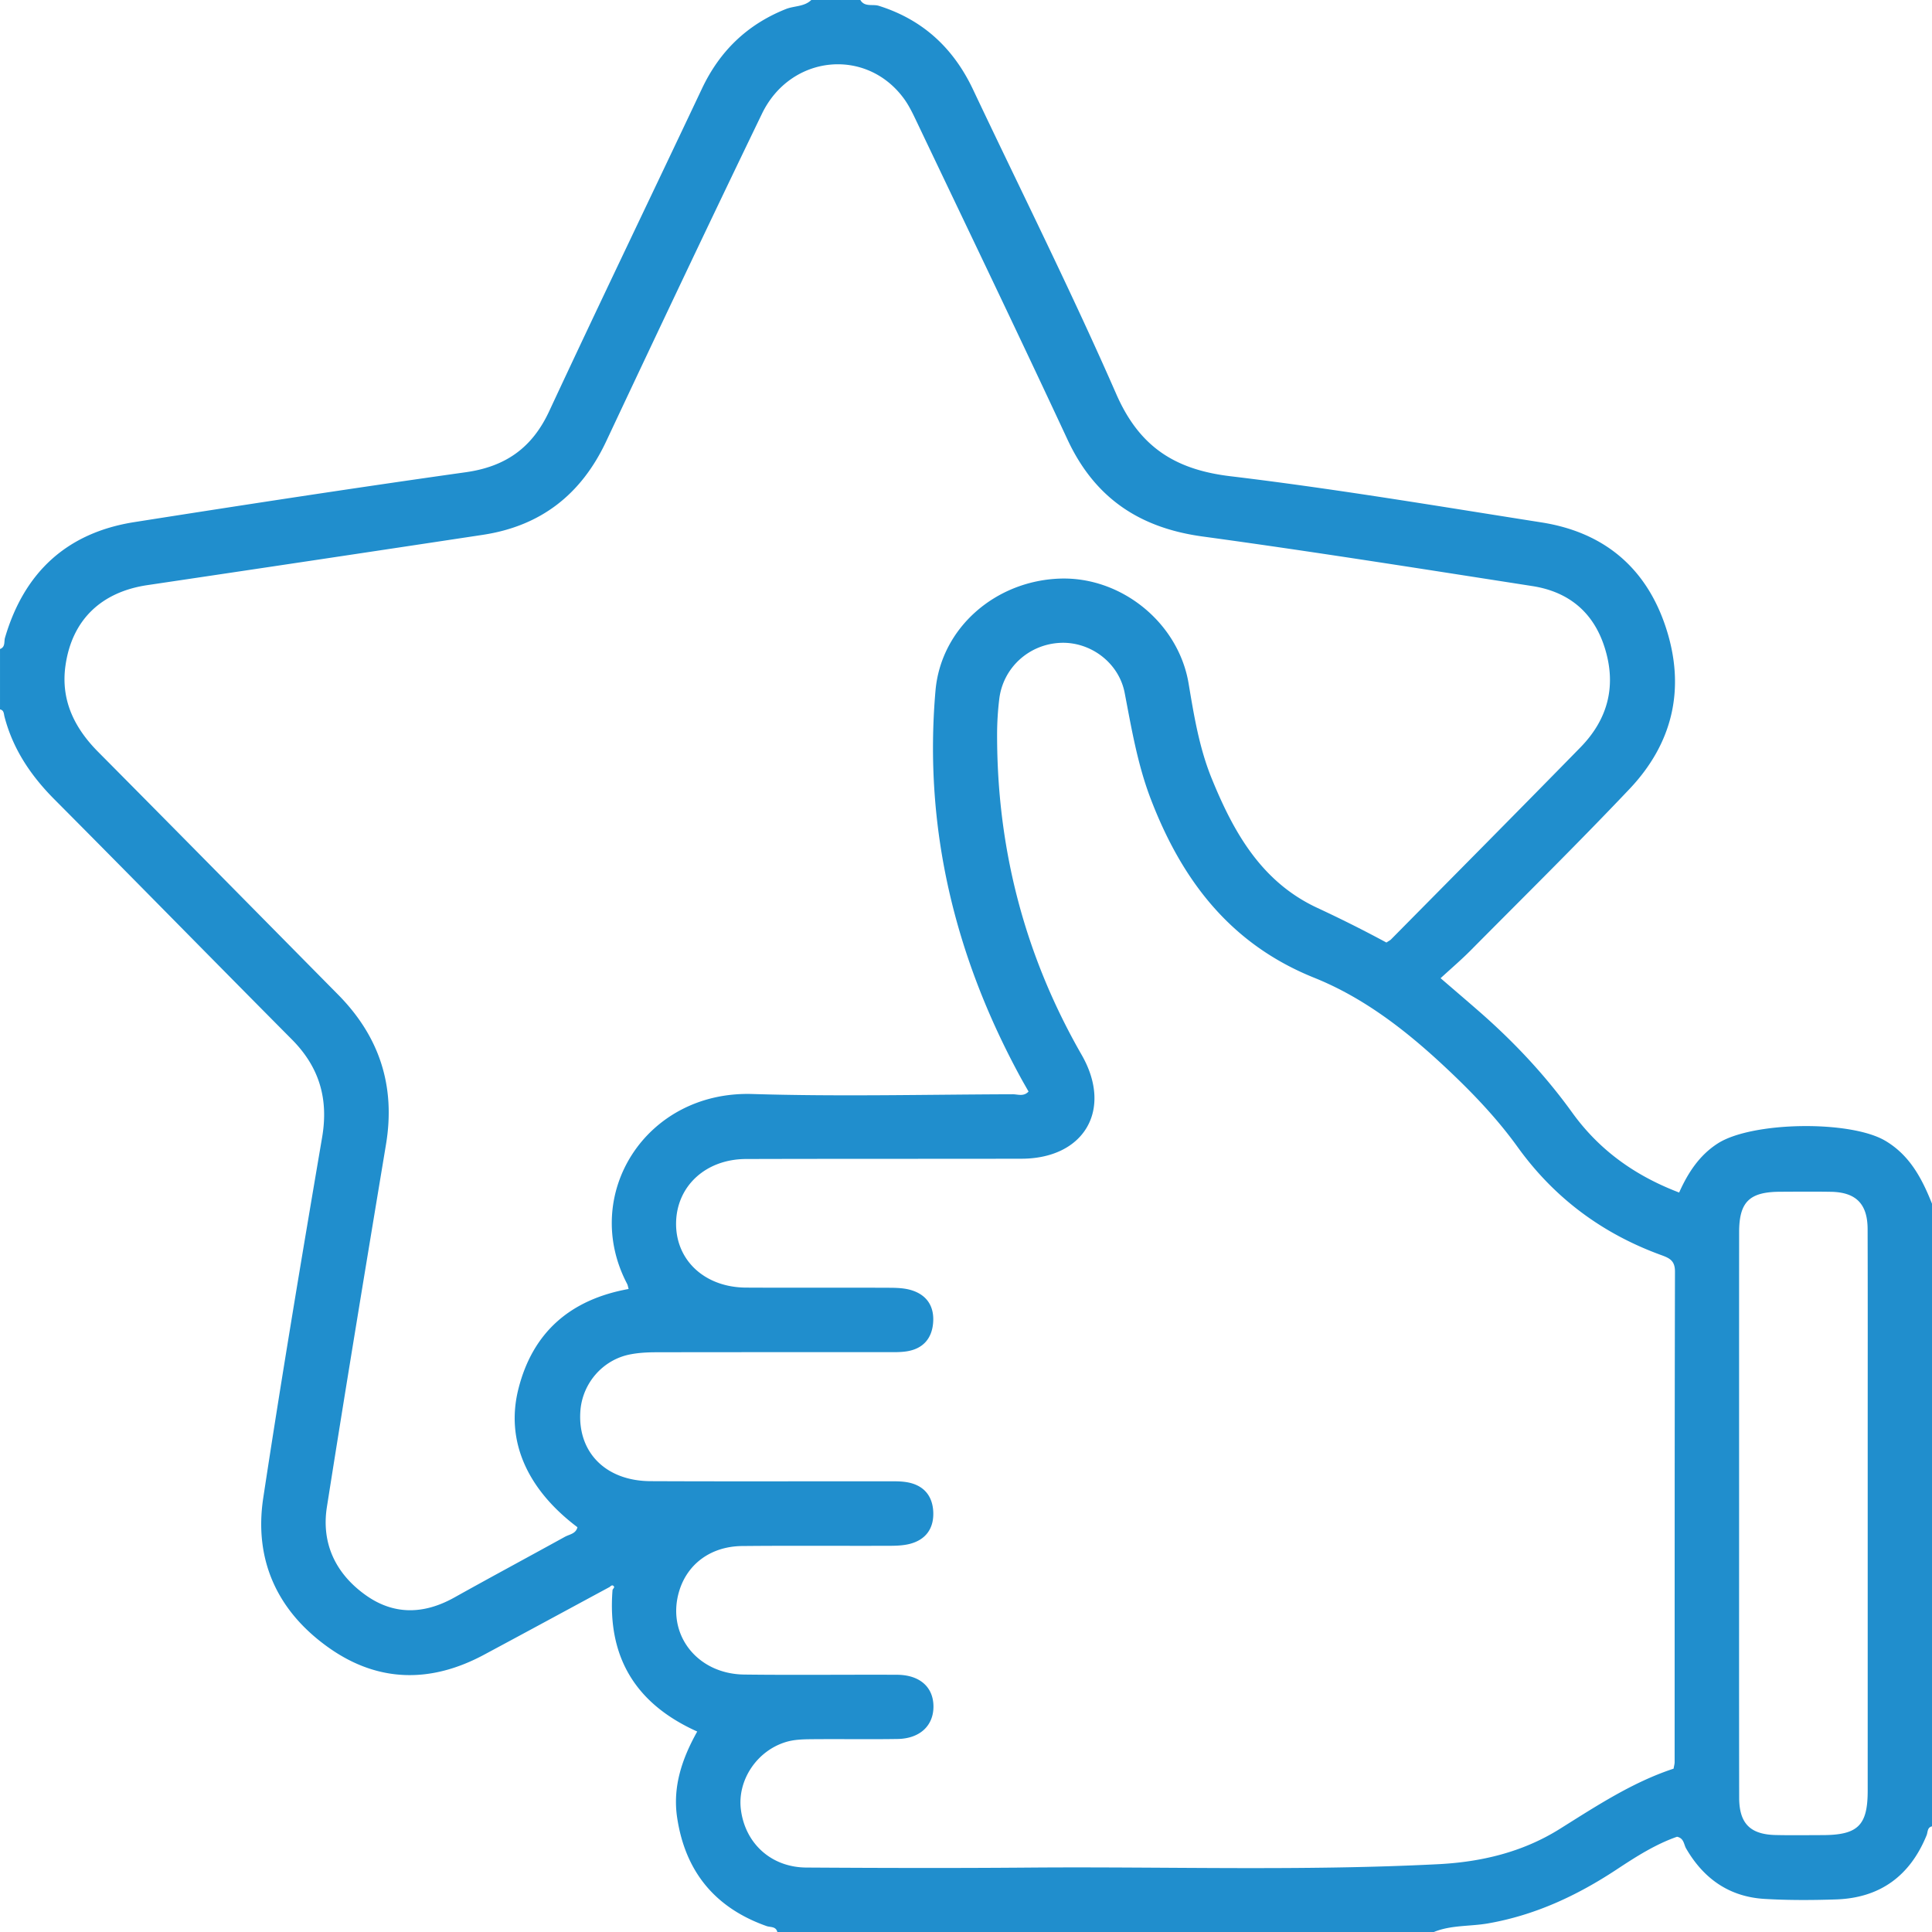 <svg xmlns="http://www.w3.org/2000/svg" xml:space="preserve" width="383.952" height="383.952"><path fill="#208ECD" fill-rule="evenodd" d="M170.979 0c.858 1.459 2.454.775 3.664 1.155 8.77 2.755 14.841 8.414 18.727 16.626 9.537 20.156 19.531 40.11 28.466 60.529 4.575 10.456 11.611 15.007 22.679 16.333 20.685 2.476 41.253 5.943 61.842 9.18 12.301 1.935 20.731 8.904 24.664 20.757 4.003 12.071 1.505 23.052-7.199 32.233-10.315 10.882-21.002 21.413-31.559 32.066-1.845 1.861-3.846 3.566-5.97 5.522 2.796 2.41 5.239 4.493 7.656 6.604 6.897 6.021 13.134 12.662 18.489 20.091 5.35 7.423 12.398 12.518 21.262 15.901 1.734-3.875 3.986-7.384 7.67-9.752 6.798-4.368 26.363-4.651 33.316-.525 4.873 2.892 7.279 7.518 9.267 12.499v123.735c-.965.22-.818 1.15-1.075 1.78-3.299 8.08-9.262 12.456-18.002 12.746-4.727.156-9.477.178-14.194-.102-6.999-.413-12.111-4.003-15.603-10.038-.46-.796-.411-2.033-1.799-2.315-4.273 1.489-8.146 3.958-11.976 6.488-7.857 5.191-16.232 9.102-25.59 10.732-3.575.623-7.301.298-10.749 1.705H154.481c-.281-1.149-1.401-.914-2.132-1.173-10.27-3.631-16.176-10.854-17.78-21.572-.923-6.16 1.002-11.761 3.992-17.095-12.364-5.548-17.893-14.906-16.827-28.153.112-.205.372-.486.313-.6-.261-.495-.587-.253-.878.021-8.33 4.495-16.649 9.01-24.991 13.481-10.499 5.628-20.945 5.551-30.731-1.33-10.234-7.196-15.021-17.383-13.129-29.851 3.631-23.928 7.638-47.8 11.7-71.659 1.304-7.66-.566-13.964-6.014-19.447-15.763-15.867-31.409-31.851-47.185-47.704-4.682-4.706-8.244-9.979-9.926-16.443-.149-.572-.083-1.278-.89-1.445v-11.999c1.102-.395.766-1.47.989-2.234 3.809-13.005 12.302-20.879 25.715-22.988 21.93-3.449 43.874-6.816 65.856-9.91 7.915-1.113 13.19-4.849 16.572-12.11 9.986-21.44 20.261-42.745 30.368-64.128 3.523-7.455 8.987-12.739 16.664-15.806 1.673-.668 3.657-.441 5.066-1.807 3.246.002 6.496.002 9.746.002zm104.546 187.313c.502-.334.74-.441.912-.615 12.557-12.711 25.147-25.388 37.64-38.161 5.525-5.647 7.238-12.355 4.78-19.978-2.26-7.007-7.223-10.981-14.335-12.087-21.824-3.394-43.642-6.866-65.524-9.852-12.577-1.716-21.459-7.678-26.855-19.273-9.83-21.115-19.939-42.101-29.953-63.13-.749-1.571-1.504-3.177-2.521-4.575-7.474-10.279-22.563-8.793-28.242 2.962-10.456 21.646-20.74 43.375-30.969 65.13-4.959 10.545-12.996 16.817-24.511 18.557a24104.46 24104.46 0 0 1-66.643 9.99c-9.146 1.355-14.985 6.866-16.287 15.96-.979 6.83 1.717 12.377 6.479 17.175 15.935 16.053 31.805 32.169 47.703 48.259 8.209 8.308 11.436 18.161 9.512 29.751-3.985 24.002-7.961 48.007-11.743 72.041-1.148 7.295 1.762 13.304 7.714 17.544 5.642 4.019 11.615 3.812 17.616.462 7.29-4.069 14.646-8.021 21.958-12.054.911-.503 2.192-.598 2.498-1.911-10.071-7.592-14.319-17.239-11.724-27.509 2.868-11.348 10.437-17.766 21.895-19.836-.1-.346-.145-.729-.312-1.047-9.242-17.64 3.662-38.354 24.91-37.701 17.229.529 34.487.101 51.732.05 1.007-.003 2.188.521 3.15-.543-.571-1.01-1.132-1.968-1.66-2.942-13.002-23.945-19.2-49.44-16.835-76.702 1.081-12.464 11.884-21.837 24.694-22.29 12.212-.431 23.589 8.746 25.613 20.865 1.07 6.406 2.123 12.804 4.584 18.849 4.359 10.71 9.891 20.562 20.984 25.72 4.641 2.158 9.2 4.439 13.74 6.891zm57.073 164.178c.094-.571.206-.938.206-1.305.011-32.487-.01-64.976.068-97.463.005-2.127-.986-2.662-2.681-3.277-11.689-4.244-21.265-11.324-28.567-21.465-4.322-6.002-9.453-11.294-14.863-16.325-7.64-7.105-15.916-13.461-25.588-17.346-16.692-6.705-26.329-19.439-32.5-35.581-2.602-6.806-3.797-13.916-5.16-21.019-1.157-6.033-6.819-10.215-12.772-9.955-6.254.274-11.394 4.934-12.154 11.156a58.94 58.94 0 0 0-.431 7.102c-.018 22.686 5.489 43.908 16.803 63.622 6.238 10.87.542 20.618-11.973 20.642-18.243.034-36.487.001-54.73.056-7.981.023-13.761 5.353-13.895 12.641-.137 7.436 5.66 12.872 13.899 12.915 9.497.05 18.993-.009 28.49.033 1.481.006 3.035.059 4.428.496 3.158.992 4.565 3.379 4.25 6.619-.3 3.091-2.099 5.019-5.193 5.512-1.346.215-2.74.166-4.112.167-15.245.009-30.489-.008-45.733.024-1.74.004-3.511.095-5.21.433-5.433 1.079-9.458 5.768-9.843 11.267-.572 8.178 5.036 13.875 13.936 13.916 15.619.07 31.239.017 46.858.028 1.372.001 2.768-.048 4.11.181 3.265.557 5.083 2.642 5.227 5.896.142 3.24-1.439 5.524-4.652 6.356-1.307.338-2.715.38-4.078.384-9.746.032-19.493-.05-29.239.045-6.165.06-10.833 3.489-12.493 8.862-2.65 8.577 3.429 16.563 12.889 16.68 10.12.125 20.242-.001 30.364.044 4.521.021 7.224 2.436 7.249 6.273.023 3.841-2.699 6.417-7.131 6.488-5.747.092-11.496-.012-17.244.047-1.606.016-3.279.07-4.805.513-5.888 1.706-9.814 7.62-9.093 13.435.839 6.761 6.02 11.511 13.002 11.555 14.744.091 29.489.129 44.233.009 27.108-.219 54.228.705 81.327-.675 8.601-.438 16.801-2.392 24.167-7.001 7.287-4.559 14.462-9.294 22.634-11.985zm13.019-51.177c0 18.98-.018 37.961.013 56.942.008 5.112 2.176 7.306 7.232 7.425 3.12.074 6.243.023 9.365.016 7.001-.019 8.942-1.925 8.944-8.81.005-22.728.002-45.454.002-68.182-.001-14.485.026-28.971-.017-43.456-.015-5.019-2.337-7.32-7.305-7.399-3.371-.055-6.743-.026-10.115-.009-6.073.031-8.108 2.021-8.114 8.027-.015 18.483-.005 36.964-.005 55.446z" clip-rule="evenodd"/></svg>